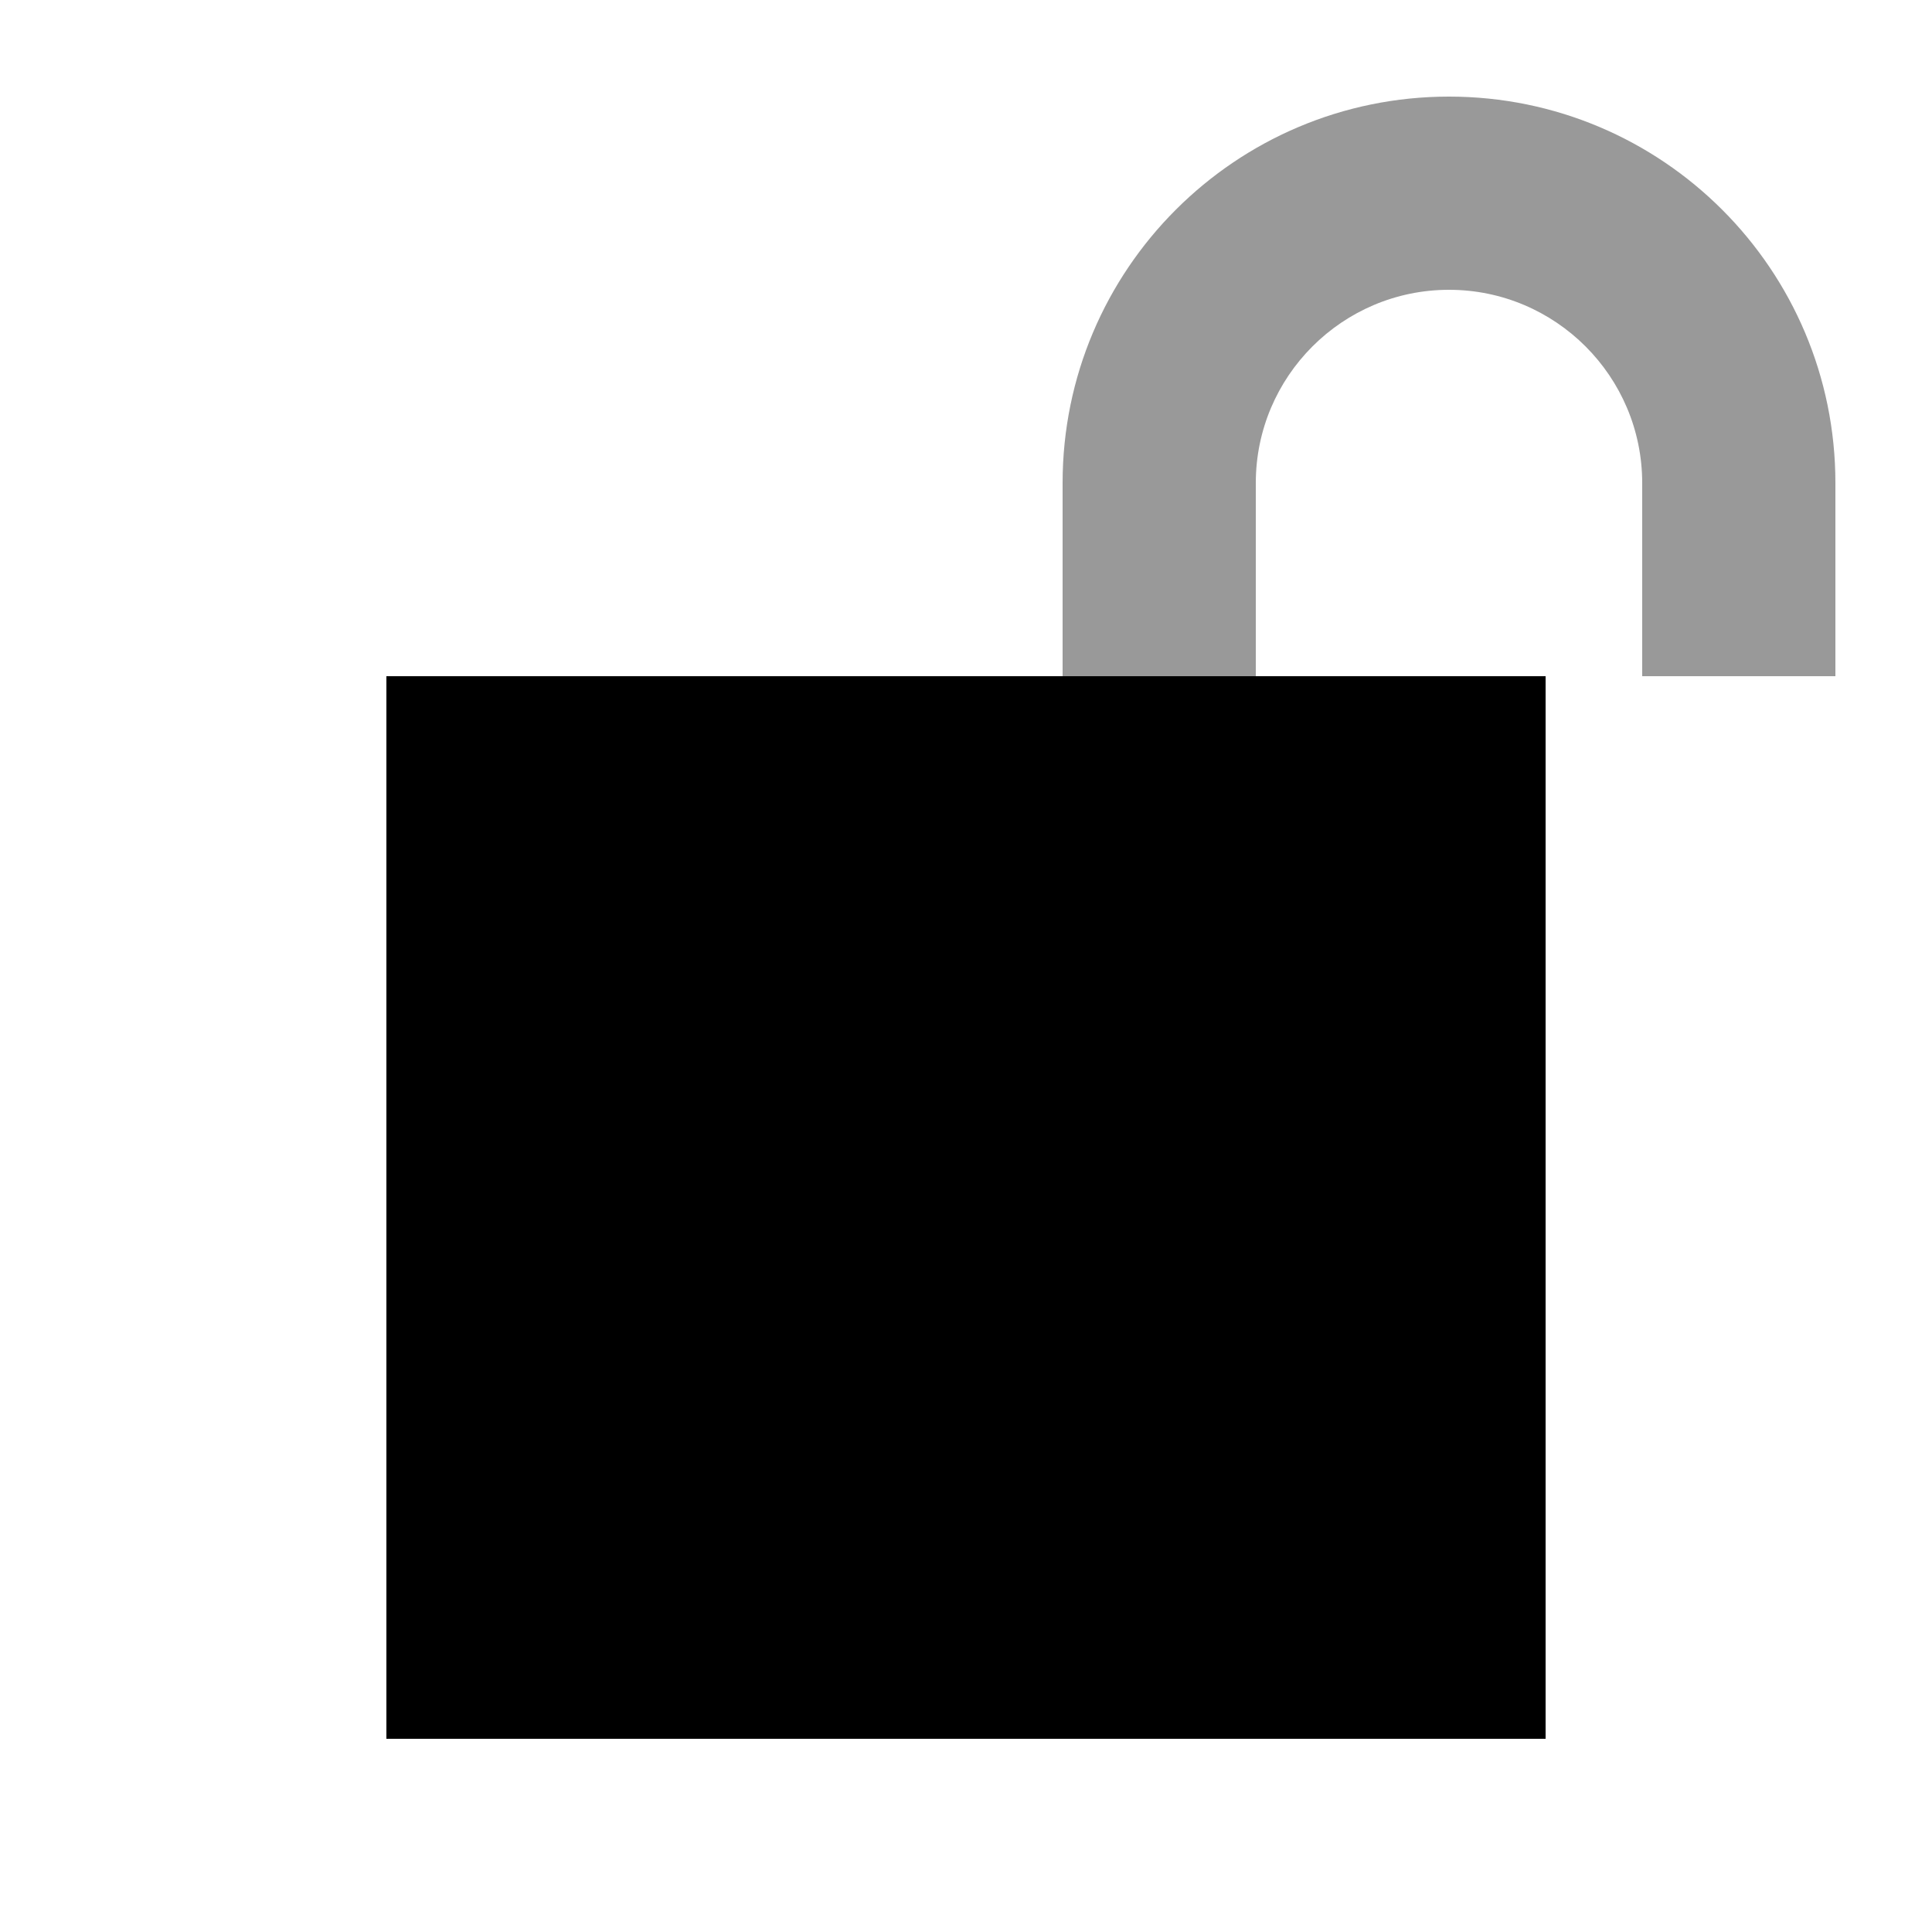 <svg xmlns="http://www.w3.org/2000/svg" viewBox="0 0 640 640"><!--! Font Awesome Pro 7.1.0 by @fontawesome - https://fontawesome.com License - https://fontawesome.com/license (Commercial License) Copyright 2025 Fonticons, Inc. --><path opacity=".4" fill="currentColor" d="M352 160L352 224L416 224L416 160C416 124.7 444.7 96 480 96C515.3 96 544 124.7 544 160L544 224L608 224L608 160C608 89.3 550.7 32 480 32C409.3 32 352 89.3 352 160z"/><path fill="currentColor" d="M128 224L512 224L512 576L128 576L128 224z"/></svg>